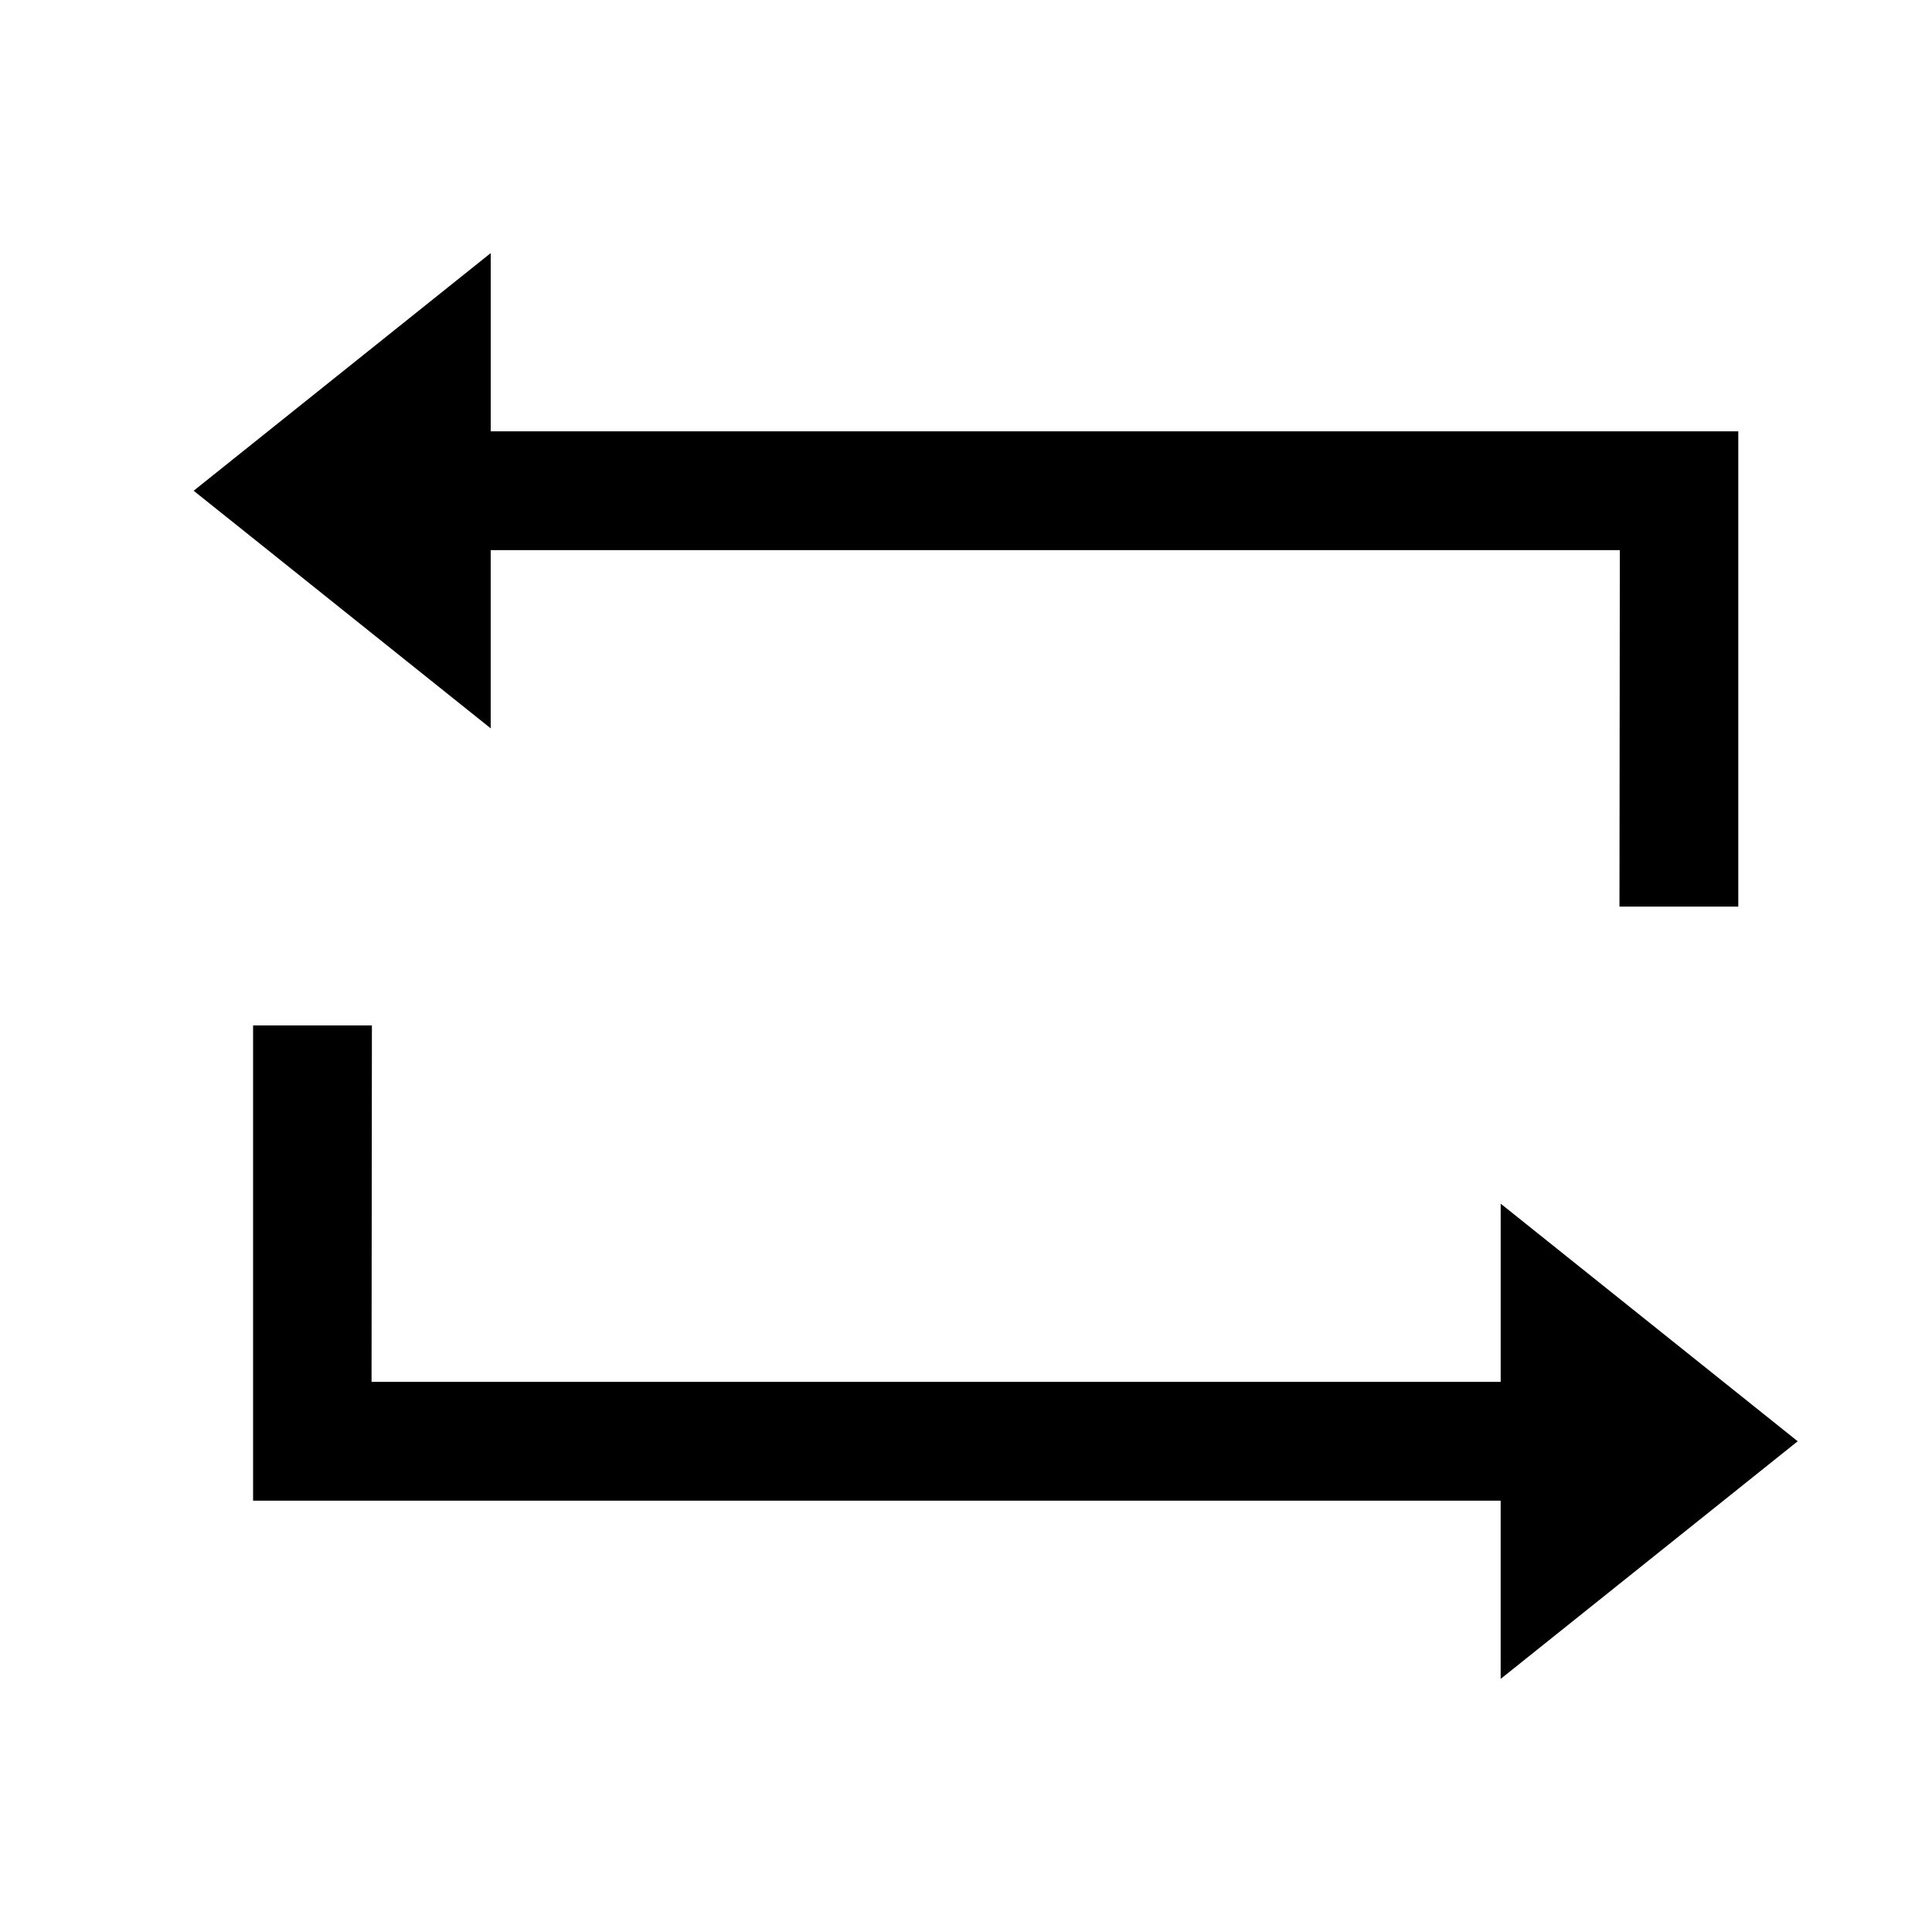 <?xml version="1.0" encoding="UTF-8"?>
<!-- Uploaded to: SVG Repo, www.svgrepo.com, Generator: SVG Repo Mixer Tools -->
<svg fill="#000000" width="800px" height="800px" version="1.1" viewBox="144 144 512 512" xmlns="http://www.w3.org/2000/svg">
 <path d="m195.32 274.05 78.723-62.977v47.23h330.62v125.95h-31.488l0.094-94.465h-299.23v47.23zm425.09 251.9-78.719 62.977v-47.23h-330.62v-125.95h31.488l-0.094 94.465h299.23v-47.23z" fill-rule="evenodd"/>
</svg>